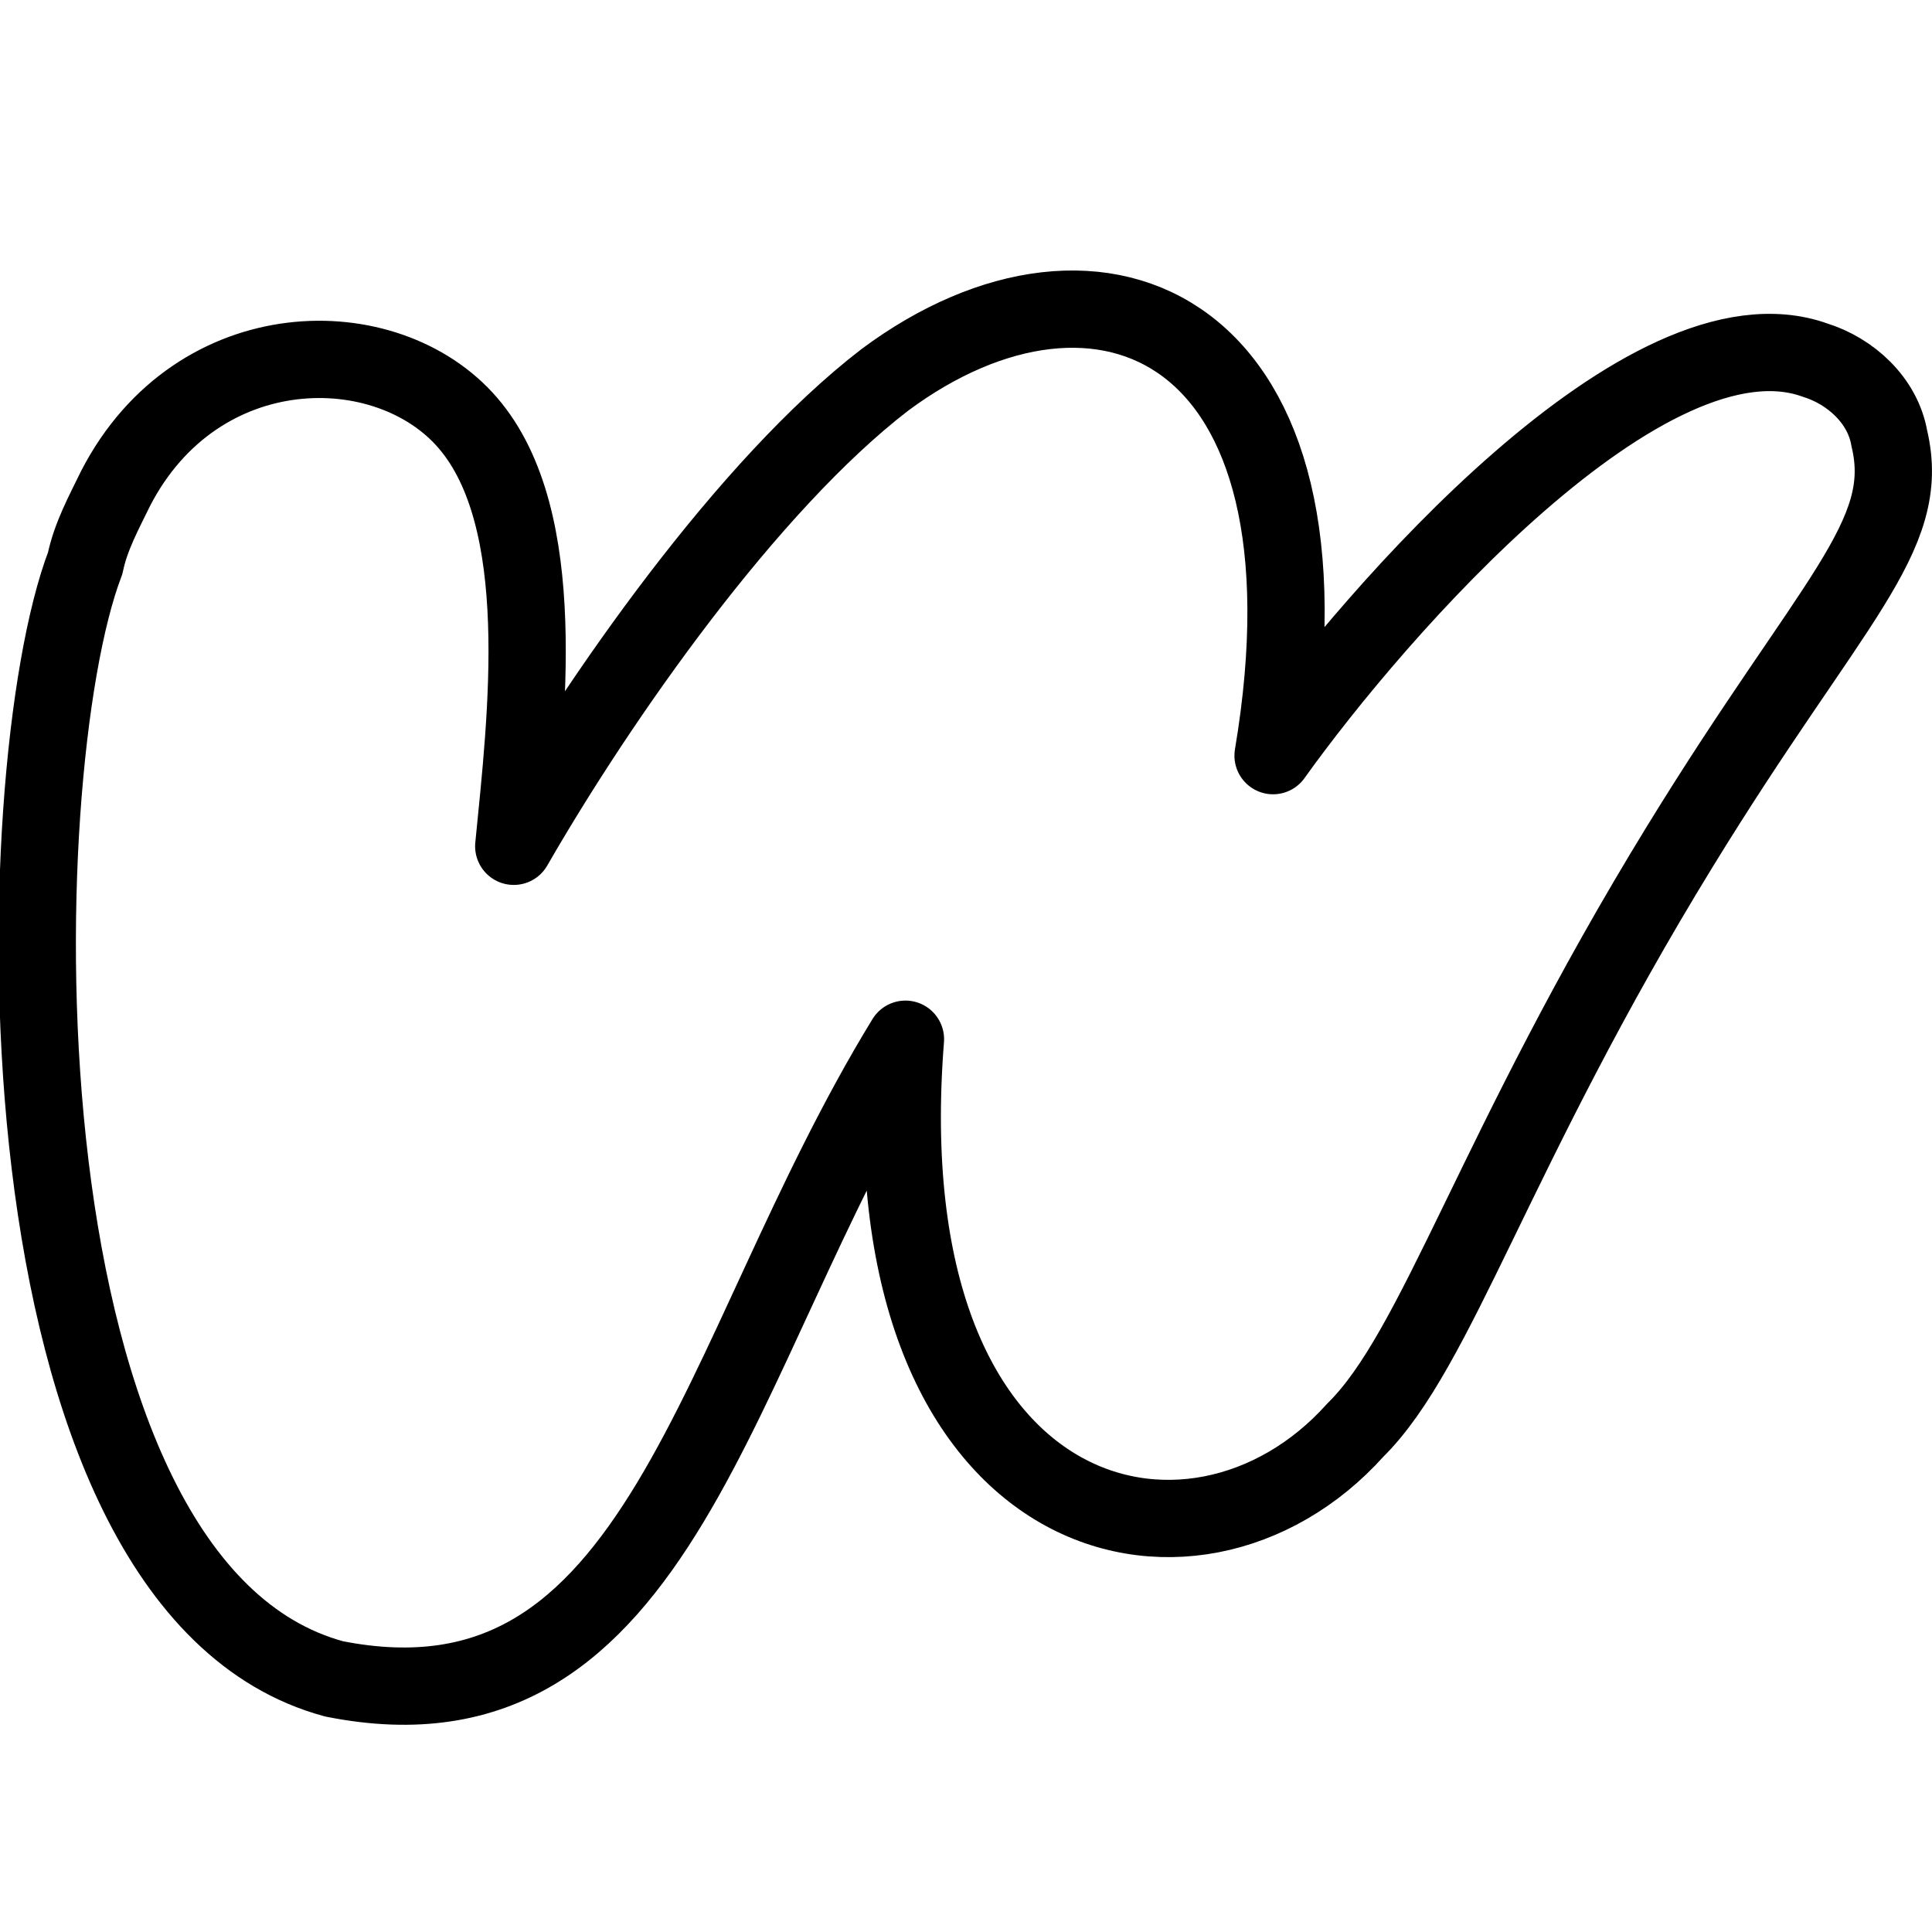 <?xml version="1.0" encoding="iso-8859-1"?>
<!-- Generator: Adobe Illustrator 25.2.3, SVG Export Plug-In . SVG Version: 6.00 Build 0)  -->
<svg version="1.1" id="Layer_1" xmlns="http://www.w3.org/2000/svg" xmlns:xlink="http://www.w3.org/1999/xlink" x="0px" y="0px" 
	 viewBox="0 0 50 50" style="enable-background:new 0 0 50 50;" xml:space="preserve">
<path style="fill:none;stroke:#000000;stroke-width:2;stroke-linecap:round;stroke-linejoin:round;stroke-miterlimit:2;" d="
	M32.947,19.556c2.662-3.725,9.683-11.793,14.024-10.237c0.924,0.286,1.756,1.046,1.924,2.025c0.611,2.552-1.497,4.17-5.422,10.566
	c-4.799,7.823-6.272,13.013-8.4,15.104c-4.179,4.665-12.647,2.61-11.64-10.119c-5.032,8.221-6.277,18.244-14.788,16.554
	c-8.934-2.418-8.516-23.45-6.44-28.874c0.142-0.691,0.485-1.314,0.79-1.941c2.117-4.092,7.021-4.118,9.112-1.69
	c2.145,2.492,1.519,7.609,1.189,10.958c2.215-3.848,6.058-9.344,9.605-12.072C28.437,5.713,34.828,8.373,32.947,19.556z"/>
</svg>